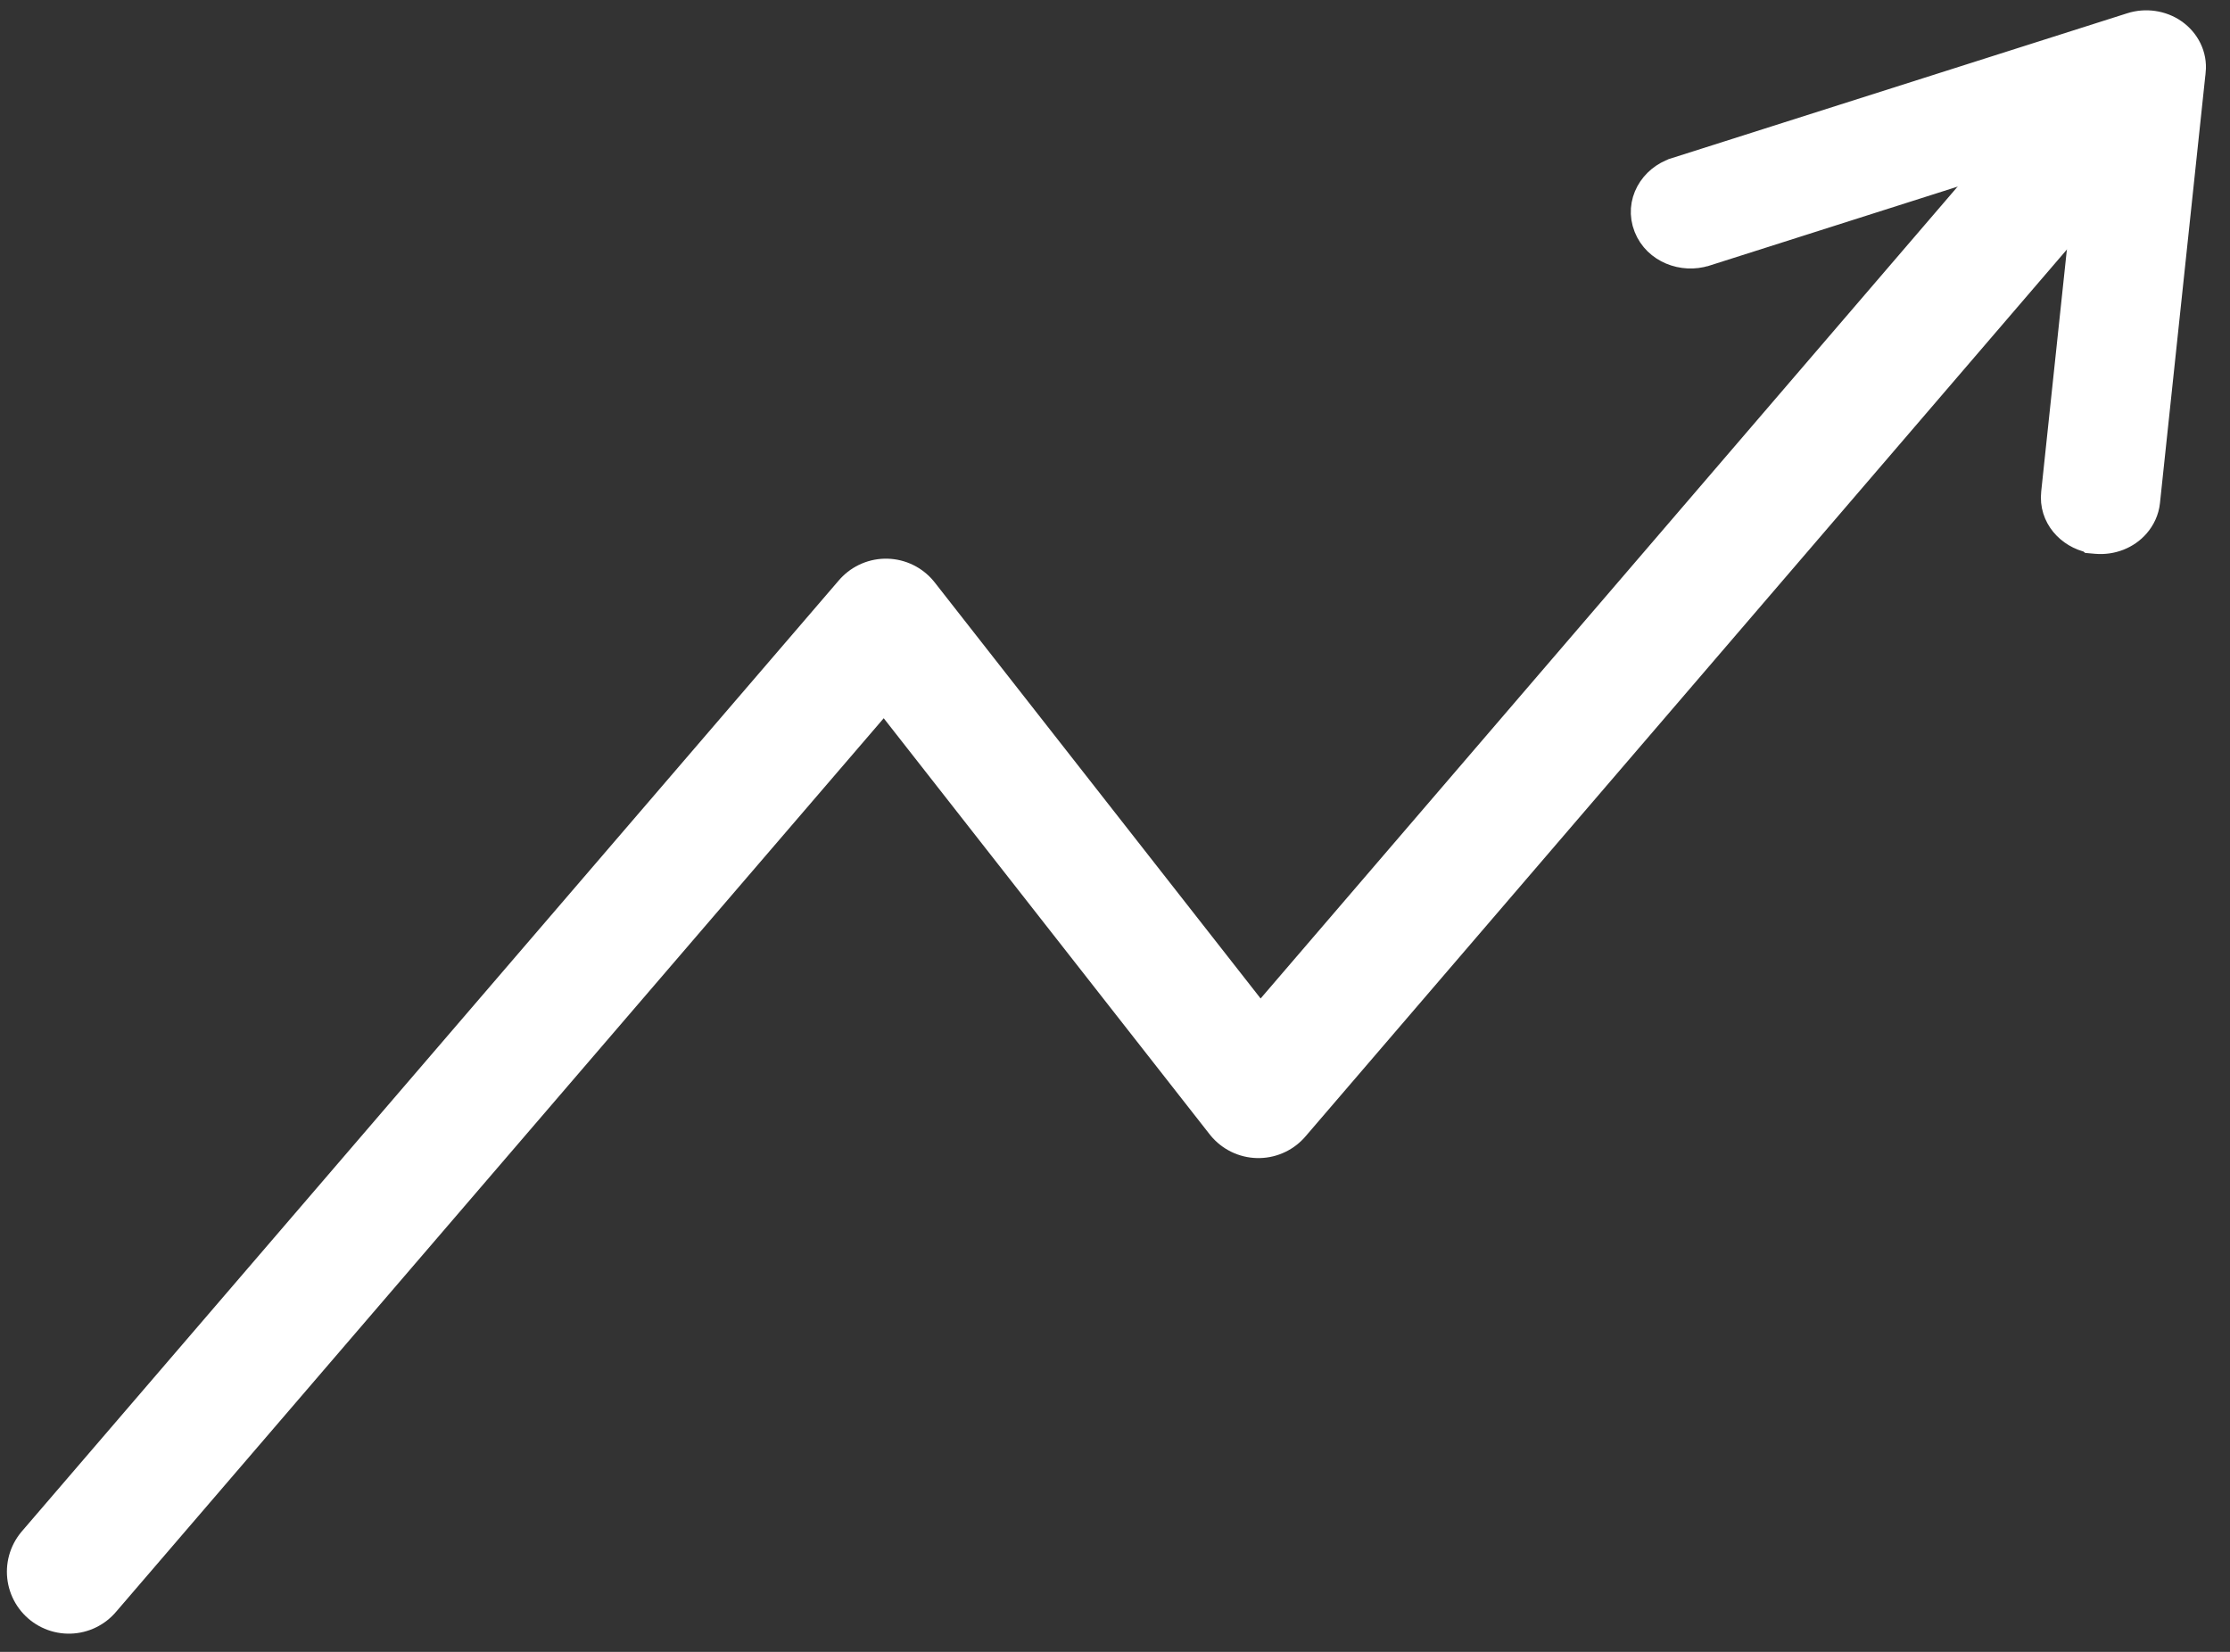<svg width="54" height="40" viewBox="0 0 54 40" fill="none" xmlns="http://www.w3.org/2000/svg">
<rect x="0" y="0" width="54" height="40" fill="#333333" stroke="none"/>
<path d="M1.667 38.059L21.453 15.028L30.473 26.543L51.235 2.359" stroke="white" stroke-width="3" stroke-linecap="round" stroke-linejoin="round"/>
<path d="M51.626 0.678C51.955 0.574 52.325 0.623 52.613 0.823L52.614 0.824C52.901 1.026 53.074 1.359 53.038 1.718L53.037 1.72L51.931 12.144C51.91 12.35 51.82 12.53 51.698 12.672L51.697 12.673C51.475 12.928 51.129 13.067 50.769 13.037L50.644 13.026L50.63 13.014C50.141 12.91 49.743 12.485 49.801 11.944L50.743 3.063L41.283 6.074H41.282C40.761 6.239 40.144 6.01 39.933 5.479C39.712 4.922 40.058 4.36 40.588 4.19L40.589 4.189L51.624 0.679L51.626 0.678Z" fill="white" stroke="white" stroke-width="0.75"/>
</svg>
